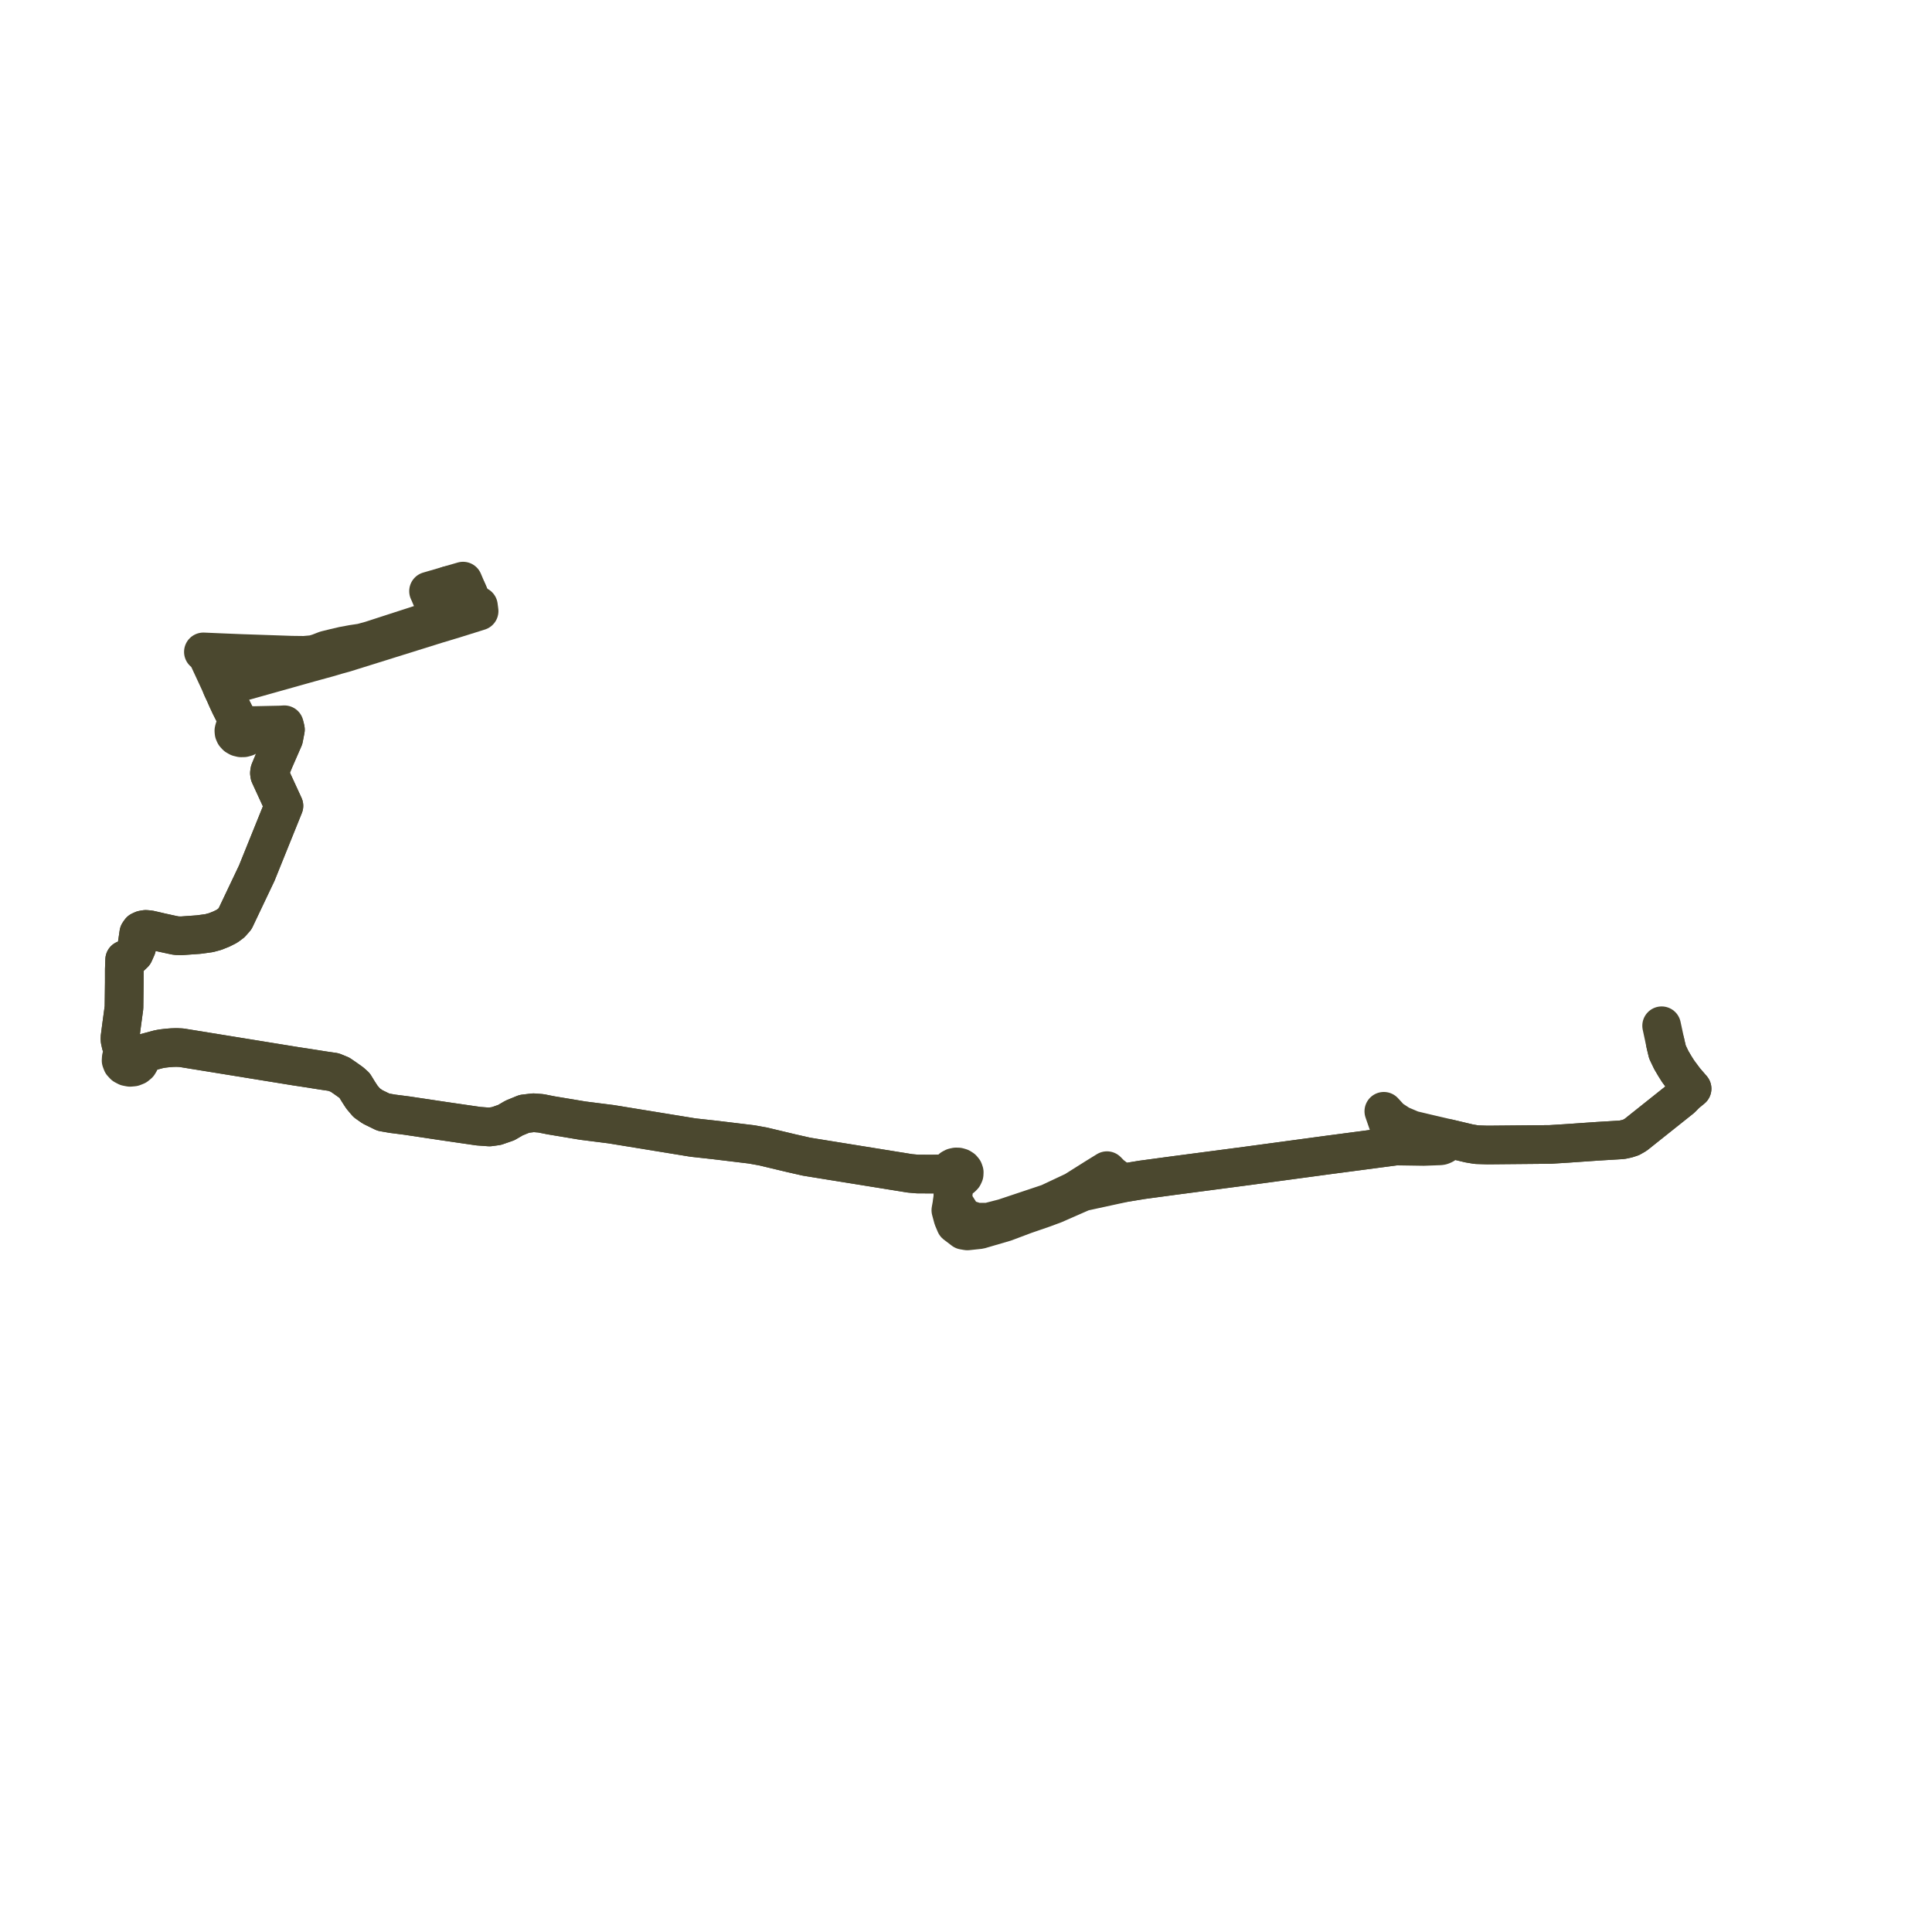     
<svg width="322.108" height="322.108" version="1.1"
     xmlns="http://www.w3.org/2000/svg">

  <title>Plan de ligne</title>
  <desc>Du 0000-00-00 au 9999-01-01</desc>

<path d='M 74.75 97.596 L 74.002 97.814 L 71.445 98.559 L 71.636 98.972 L 71.781 99.326 L 71.968 99.755 L 72.114 100.062 L 72.497 100.2 L 73.237 99.977 L 73.762 99.819 L 77.916 98.568 L 78.608 100.191 L 78.676 100.353 L 78.89 100.863 L 79.047 101.237 L 76.08 102.167 L 75.604 102.316 L 74.953 102.525 L 74.122 102.793 L 72.735 103.229 L 72.572 103.281 L 69.281 104.344 L 65.948 105.421 L 61.855 106.749 L 60.303 107.177 L 58.806 107.401 L 57.237 107.692 L 55.838 108.017 L 54.343 108.384 L 54.236 108.424 L 53.119 108.856 L 52.248 109.119 L 50.721 109.259 L 48.568 109.233 L 40.179 108.947 L 37.557 108.84 L 36.369 108.791 L 36.188 108.783 L 33.908 108.685 L 34.52 109.206 L 34.827 109.872 L 34.908 110.048 L 36.374 113.203 L 36.622 113.738 L 36.774 114.093 L 37.015 114.629 L 37.263 115.162 L 37.329 115.307 L 37.419 115.487 L 37.931 116.65 L 38.381 117.61 L 39.707 120.234 L 39.998 120.81 L 39.692 120.914 L 39.425 121.074 L 39.212 121.281 L 39.066 121.523 L 38.991 121.823 L 39.017 122.128 L 39.142 122.416 L 39.405 122.706 L 39.767 122.913 L 40.186 123.017 L 40.624 123.01 L 41.037 122.894 L 41.331 122.722 L 41.56 122.495 L 41.694 122.266 L 41.762 122.018 L 42.726 121.779 L 46.099 121.498 L 47.53 121.378 L 47.588 121.64 L 47.321 123.022 L 47.302 123.119 L 46.503 124.948 L 45.771 126.622 L 45.63 126.961 L 44.972 128.539 L 44.92 128.884 L 44.965 129.197 L 47.338 134.35 L 43.58 143.658 L 42.805 145.578 L 39.196 153.171 L 38.553 153.897 L 37.858 154.414 L 36.944 154.877 L 35.881 155.303 L 34.892 155.57 L 34.021 155.693 L 33.125 155.814 L 30.235 156.021 L 29.397 155.997 L 28.678 155.851 L 26.812 155.444 L 25.787 155.203 L 24.875 154.998 L 24.29 154.949 L 23.796 155.034 L 23.392 155.218 L 23.137 155.583 L 22.942 156.922 L 22.863 157.436 L 22.778 157.982 L 22.344 158.956 L 22.234 159.062 L 22.124 159.168 L 21.83 159.451 L 21.46 159.808 L 20.996 159.991 L 20.784 160.009 L 20.733 161.391 L 20.725 161.625 L 20.724 163.753 L 20.672 167.97 L 20.398 169.994 L 20.224 171.285 L 20.05 172.635 L 20 173.02 L 20.015 173.413 L 20.172 174.121 L 20.602 174.908 L 20.784 175.229 L 20.819 175.612 L 20.437 175.942 L 20.218 176.36 L 20.188 176.812 L 20.352 177.246 L 20.69 177.607 L 21.146 177.847 L 21.675 177.949 L 22.215 177.9 L 22.704 177.707 L 23.085 177.392 L 23.3 177.029 L 23.368 176.629 L 23.282 176.232 L 23.066 175.876 L 23.681 175.691 L 23.99 175.594 L 26.448 174.933 L 27.044 174.823 L 27.586 174.758 L 28.098 174.705 L 28.662 174.662 L 29.411 174.638 L 30.232 174.674 L 47.164 177.421 L 49.374 177.78 L 50.84 178.001 L 52.44 178.251 L 53.8 178.468 L 55.617 178.734 L 56.687 179.172 L 57.577 179.78 L 58.57 180.488 L 59.124 180.987 L 59.782 182.059 L 60.337 182.912 L 61.13 183.849 L 62.119 184.544 L 63.916 185.421 L 65.443 185.688 L 67.825 185.993 L 73.919 186.907 L 79.76 187.759 L 81.602 187.893 L 82.755 187.735 L 84.403 187.162 L 85.72 186.395 L 87.413 185.7 L 88.94 185.518 L 90.183 185.615 L 91.831 185.944 L 97.162 186.833 L 101.879 187.43 L 115.552 189.659 L 119.148 190.054 L 120.855 190.26 L 125.302 190.797 L 127.223 191.143 L 131.884 192.256 L 134.454 192.841 L 136.831 193.227 L 148.086 195.041 L 151.706 195.625 L 152.972 195.737 L 155.342 195.748 L 157.327 195.709 L 157.818 195.713 L 158.281 195.63 L 158.371 195.944 L 158.578 196.22 L 158.882 196.428 L 159.251 196.548 L 159.131 196.955 L 158.951 197.875 L 158.929 198.696 L 158.809 200.189 L 158.526 201.774 L 158.762 202.649 L 158.889 203.119 L 159.308 204.11 L 160.626 205.114 L 161.278 205.225 L 162.264 205.12 L 163.329 205.006 L 167.567 203.766 L 170.82 202.541 L 173.964 201.457 L 175.78 200.783 L 180.509 198.707 L 187.572 197.173 L 190.367 196.711 L 195.673 195.994 L 208.05 194.367 L 209.298 194.198 L 217.582 193.079 L 221.471 192.553 L 223.826 192.243 L 230.03 191.424 L 232.719 191.07 L 237.334 191.141 L 240.067 191.04 L 240.297 191.006 L 240.515 190.926 L 240.722 190.825 L 240.874 190.713 L 240.944 190.616 L 241.329 190.076 L 241.512 189.82 L 244.952 190.637 L 245.565 190.74 L 246.177 190.843 L 247.167 190.874 L 247.989 190.899 L 249.238 190.888 L 251.038 190.871 L 258.48 190.803 L 258.889 190.777 L 261.299 190.627 L 262.378 190.552 L 266.362 190.275 L 270.415 190.031 L 271.249 189.854 L 271.945 189.629 L 272.697 189.199 L 273.827 188.299 L 276.907 185.845 L 280.312 183.133 L 281.127 182.31 L 282.108 181.508 L 281.564 180.879 L 280.907 180.12 L 279.781 178.604 L 279.234 177.736 L 278.637 176.722 L 278.005 175.401 L 277.727 174.251 L 277.265 172.103 L 277.031 171.015' fill='transparent' stroke='#4b482f' stroke-linecap='round' stroke-linejoin='round' stroke-width='6.442'/><path d='M 277.637 173.832 L 277.727 174.251 L 278.005 175.401 L 278.637 176.722 L 279.234 177.736 L 279.781 178.604 L 280.907 180.12 L 281.564 180.879 L 282.108 181.508 L 281.127 182.31 L 280.312 183.133 L 279.781 183.555 L 273.827 188.299 L 272.697 189.199 L 271.945 189.629 L 271.249 189.854 L 270.415 190.031 L 266.362 190.275 L 262.378 190.552 L 261.299 190.627 L 258.889 190.777 L 258.48 190.803 L 251.038 190.871 L 249.238 190.888 L 247.989 190.899 L 246.177 190.843 L 245.565 190.74 L 244.952 190.637 L 241.512 189.82 L 240.843 189.664 L 239.505 189.352 L 238.182 189.044 L 235.406 188.384 L 233.398 187.531 L 232.583 186.997 L 231.854 186.519 L 230.714 185.276 L 231.456 187.42 L 231.823 188.48 L 232.719 191.07 L 230.03 191.424 L 223.826 192.243 L 221.471 192.553 L 216.389 193.24 L 209.298 194.198 L 208.05 194.367 L 195.673 195.994 L 190.367 196.711 L 187.572 197.173 L 186.659 196.938 L 185.667 196.19 L 185.169 195.814 L 184.961 195.586 L 184.557 195.174 L 182.736 196.298 L 179.126 198.572 L 176.953 199.593 L 174.857 200.579 L 167.357 203.086 L 164.759 203.757 L 162.778 203.759 L 162.079 203.525 L 161.506 203.341 L 160.653 203.065 L 160.45 202.774 L 158.809 200.189 L 158.929 198.696 L 158.951 197.875 L 159.043 197.408 L 159.131 196.955 L 159.251 196.548 L 159.644 196.568 L 160.025 196.487 L 160.356 196.313 L 160.603 196.064 L 160.743 195.764 L 160.76 195.444 L 160.653 195.135 L 160.433 194.869 L 160.122 194.672 L 159.751 194.564 L 159.375 194.555 L 159.011 194.637 L 158.695 194.804 L 158.454 195.04 L 158.312 195.324 L 158.281 195.63 L 157.818 195.713 L 157.327 195.709 L 156.653 195.723 L 155.342 195.748 L 152.972 195.737 L 151.706 195.625 L 136.831 193.227 L 134.454 192.841 L 131.884 192.256 L 127.223 191.143 L 125.302 190.797 L 119.148 190.054 L 115.552 189.659 L 101.879 187.43 L 97.162 186.833 L 91.831 185.944 L 90.183 185.615 L 88.94 185.518 L 87.413 185.7 L 85.72 186.395 L 84.403 187.162 L 82.755 187.735 L 81.602 187.893 L 79.76 187.759 L 75.636 187.157 L 73.919 186.907 L 67.825 185.993 L 65.443 185.688 L 63.916 185.421 L 62.119 184.544 L 61.13 183.849 L 60.337 182.912 L 59.782 182.059 L 59.124 180.987 L 58.57 180.488 L 57.577 179.78 L 56.687 179.172 L 55.617 178.734 L 53.8 178.468 L 52.44 178.251 L 50.84 178.001 L 49.374 177.78 L 30.232 174.674 L 29.411 174.638 L 28.662 174.662 L 28.098 174.705 L 27.586 174.758 L 27.044 174.823 L 26.448 174.933 L 23.99 175.594 L 23.681 175.691 L 23.066 175.876 L 22.693 175.593 L 22.246 175.413 L 21.753 175.355 L 21.261 175.423 L 20.819 175.612 L 20.784 175.229 L 20.602 174.908 L 20.172 174.121 L 20.015 173.413 L 20 173.02 L 20.05 172.635 L 20.224 171.285 L 20.672 167.97 L 20.724 163.753 L 20.725 161.625 L 20.733 161.391 L 20.784 160.009 L 20.996 159.991 L 21.46 159.808 L 22.124 159.168 L 22.234 159.062 L 22.344 158.956 L 22.778 157.982 L 22.863 157.436 L 22.942 156.922 L 23.137 155.583 L 23.392 155.218 L 23.796 155.034 L 24.29 154.949 L 24.875 154.998 L 25.787 155.203 L 26.812 155.444 L 28.678 155.851 L 29.397 155.997 L 30.235 156.021 L 33.125 155.814 L 34.021 155.693 L 34.892 155.57 L 35.881 155.303 L 36.944 154.877 L 37.858 154.414 L 38.553 153.897 L 39.196 153.171 L 42.805 145.578 L 43.517 143.815 L 47.338 134.35 L 44.965 129.197 L 44.92 128.884 L 44.972 128.539 L 45.63 126.961 L 45.771 126.622 L 46.94 123.947 L 47.302 123.119 L 47.321 123.022 L 47.588 121.64 L 47.53 121.378 L 47.45 121.007 L 47.408 120.832 L 46.787 120.871 L 45.145 120.906 L 42.319 120.967 L 41.049 120.906 L 40.8 120.82 L 40.535 120.774 L 40.265 120.771 L 39.998 120.81 L 39.707 120.234 L 38.772 118.383 L 38.381 117.61 L 37.931 116.65 L 37.419 115.487 L 37.329 115.307 L 37.263 115.162 L 37.015 114.629 L 38.048 114.325 L 39.467 113.908 L 47.897 111.541 L 51.803 110.444 L 54.694 109.652 L 54.786 109.626 L 54.891 109.597 L 56.148 109.222 L 57.421 108.873 L 72.693 104.101 L 72.914 104.032 L 73.073 103.984 L 75.685 103.199 L 78.107 102.441 L 79.215 102.094 L 79.675 101.949 L 79.879 101.885 L 79.765 101.013 L 79.047 101.237 L 78.676 100.353 L 78.608 100.191 L 77.916 98.568 L 77.697 98.052 L 77.551 97.709 L 77.355 97.249 L 77.199 96.883 L 75.853 97.275 L 74.75 97.596' fill='transparent' stroke='#4b482f' stroke-linecap='round' stroke-linejoin='round' stroke-width='6.442'/>
</svg>
